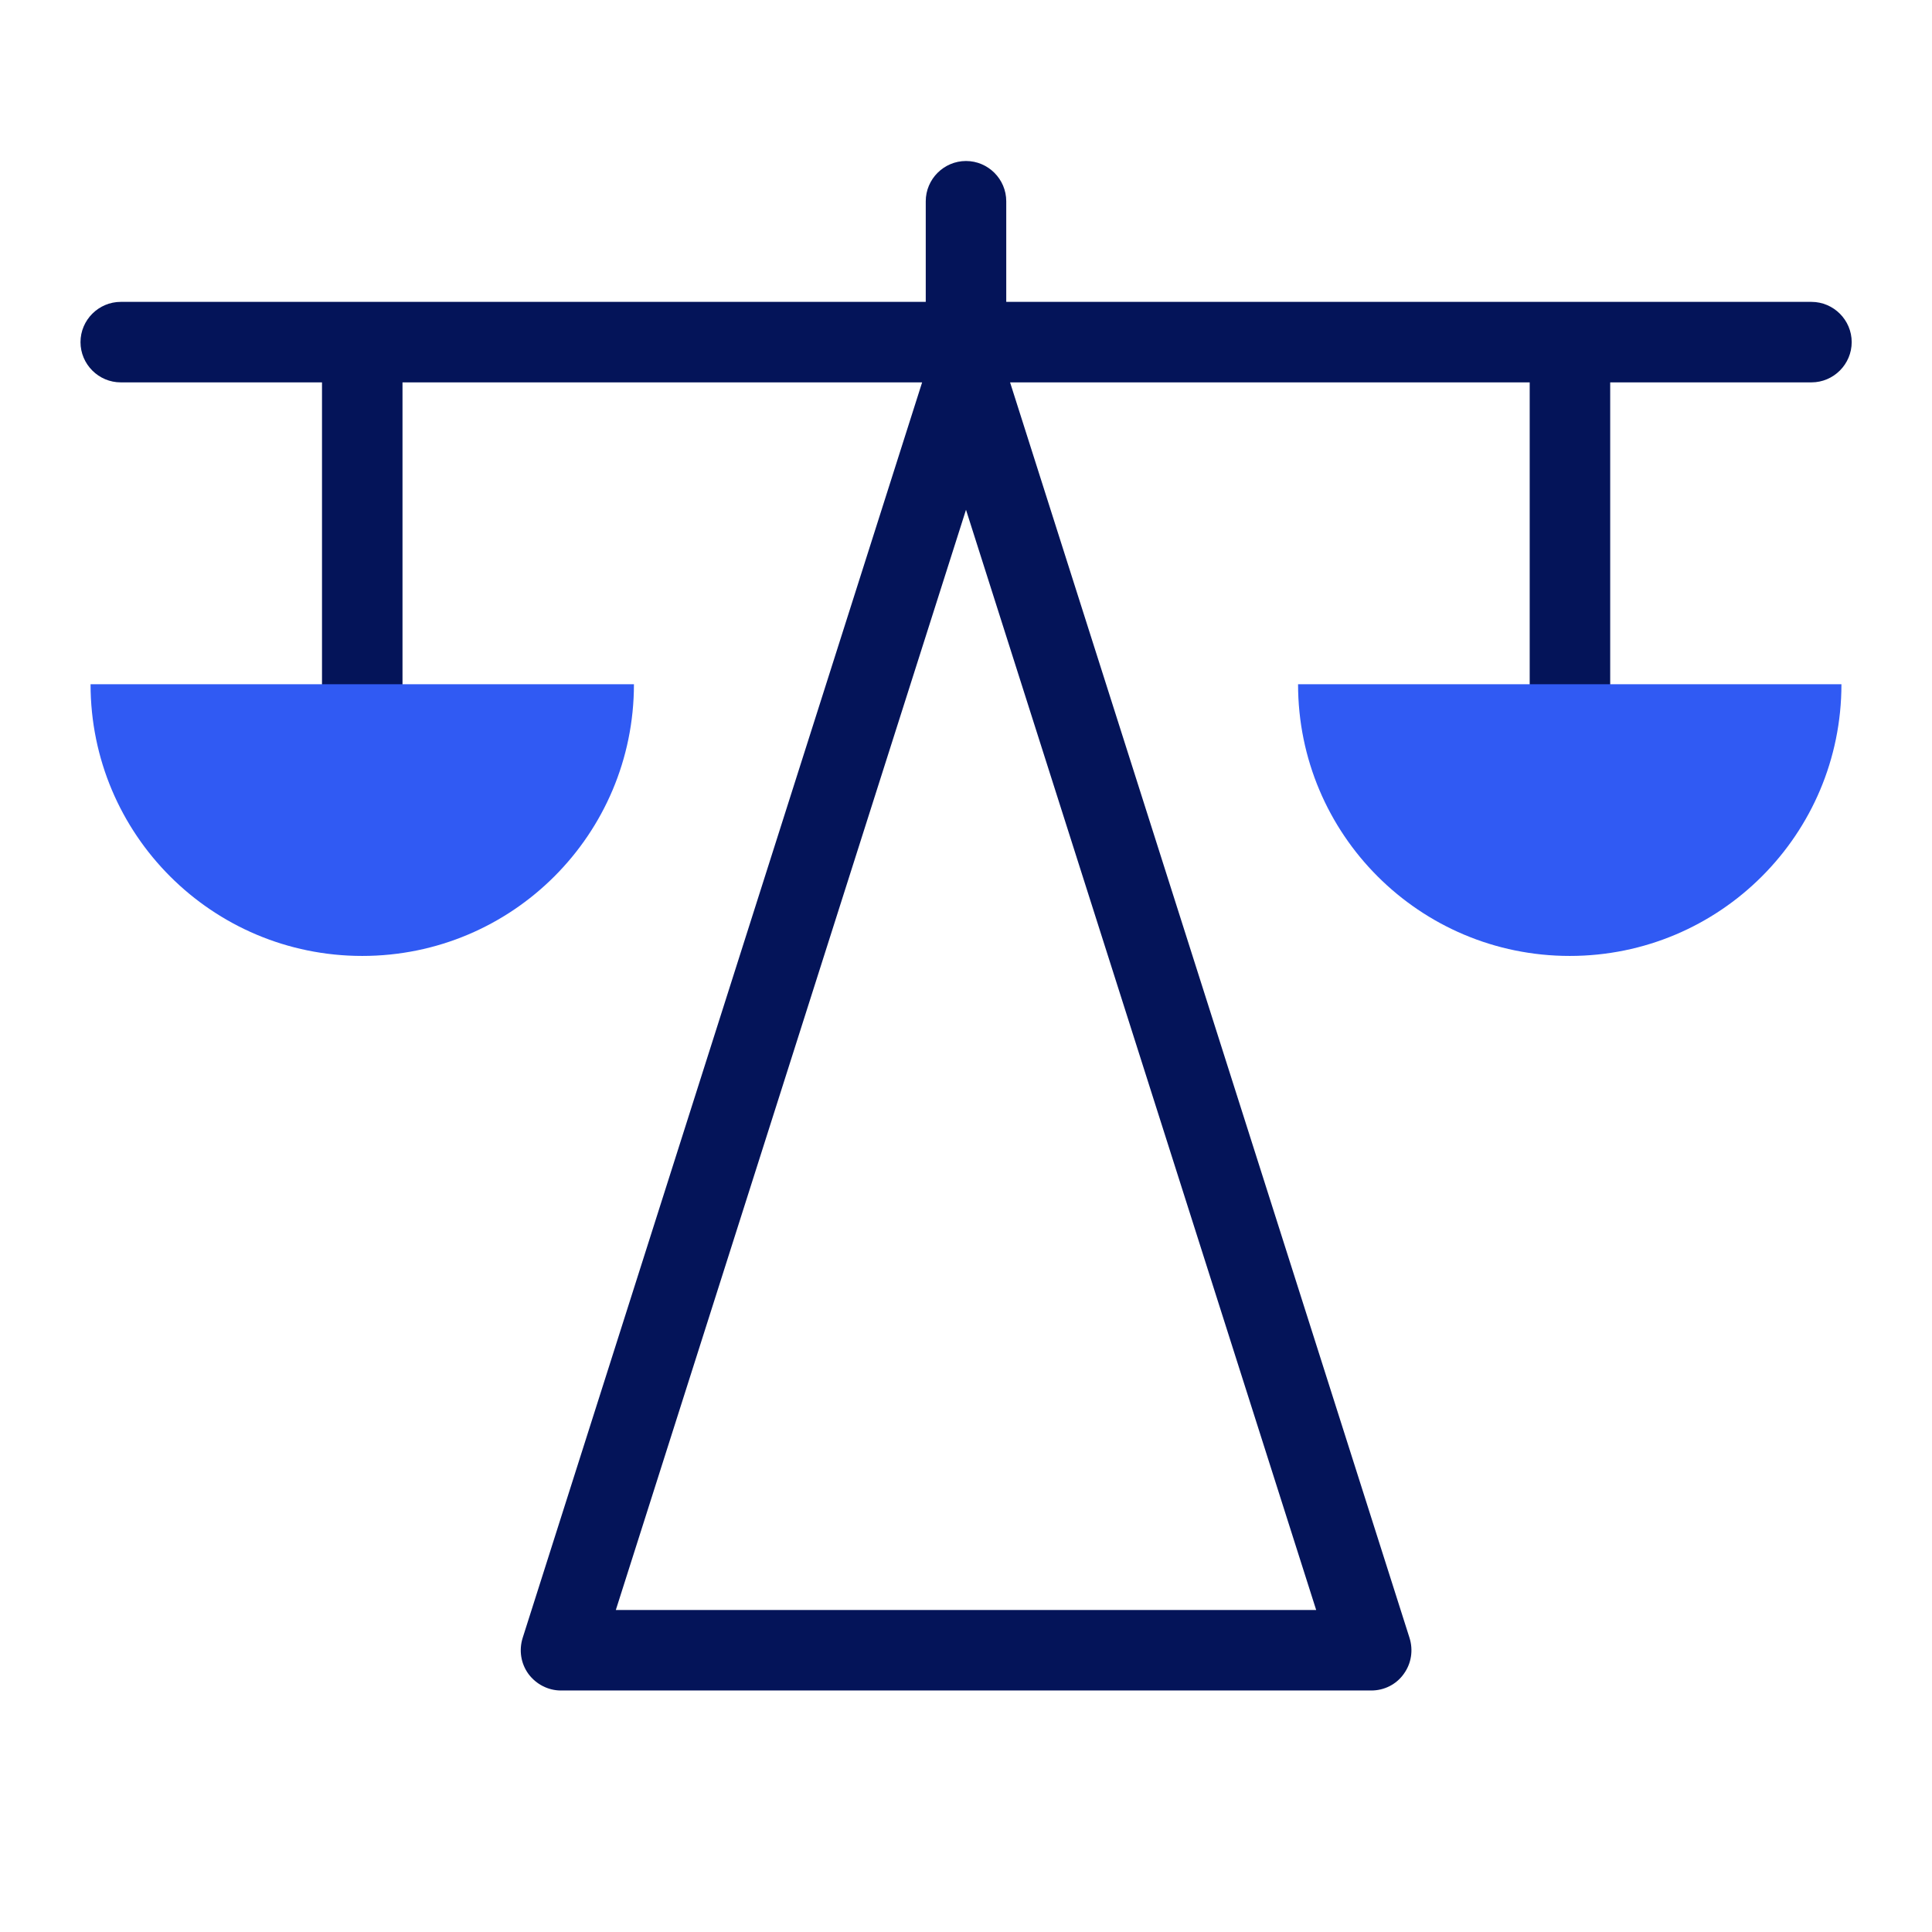 <?xml version="1.0" encoding="UTF-8"?><svg id="Icon" xmlns="http://www.w3.org/2000/svg" viewBox="0 0 96 96"><defs><style>.cls-1{fill:#305af3;}.cls-1,.cls-2{stroke-width:0px;}.cls-2{fill:#041459;}</style></defs><path class="cls-2" d="M90,15h-40v-5c0-1.1-.9-2-2-2s-2,.9-2,2v5H6c-1.1,0-2,.9-2,2s.9,2,2,2h10v15c0,1.1.9,2,2,2s2-.9,2-2v-15h25.82l-19.85,62.39c-.19.61-.09,1.27.29,1.79.38.51.98.82,1.61.82h40.27c.64,0,1.24-.3,1.61-.82.38-.52.48-1.18.29-1.79l-19.85-62.39h25.82v15c0,1.1.9,2,2,2s2-.9,2-2v-15h10c1.1,0,2-.9,2-2s-.9-2-2-2ZM30.6,80l17.4-54.67,17.4,54.67H30.6Z"/><path class="cls-1" d="M31.5,34c0,7.46-6.04,13.5-13.5,13.5s-13.5-6.04-13.5-13.5h27ZM64.5,34c0,7.46,6.04,13.5,13.5,13.5s13.5-6.04,13.5-13.5h-27Z"/></svg>